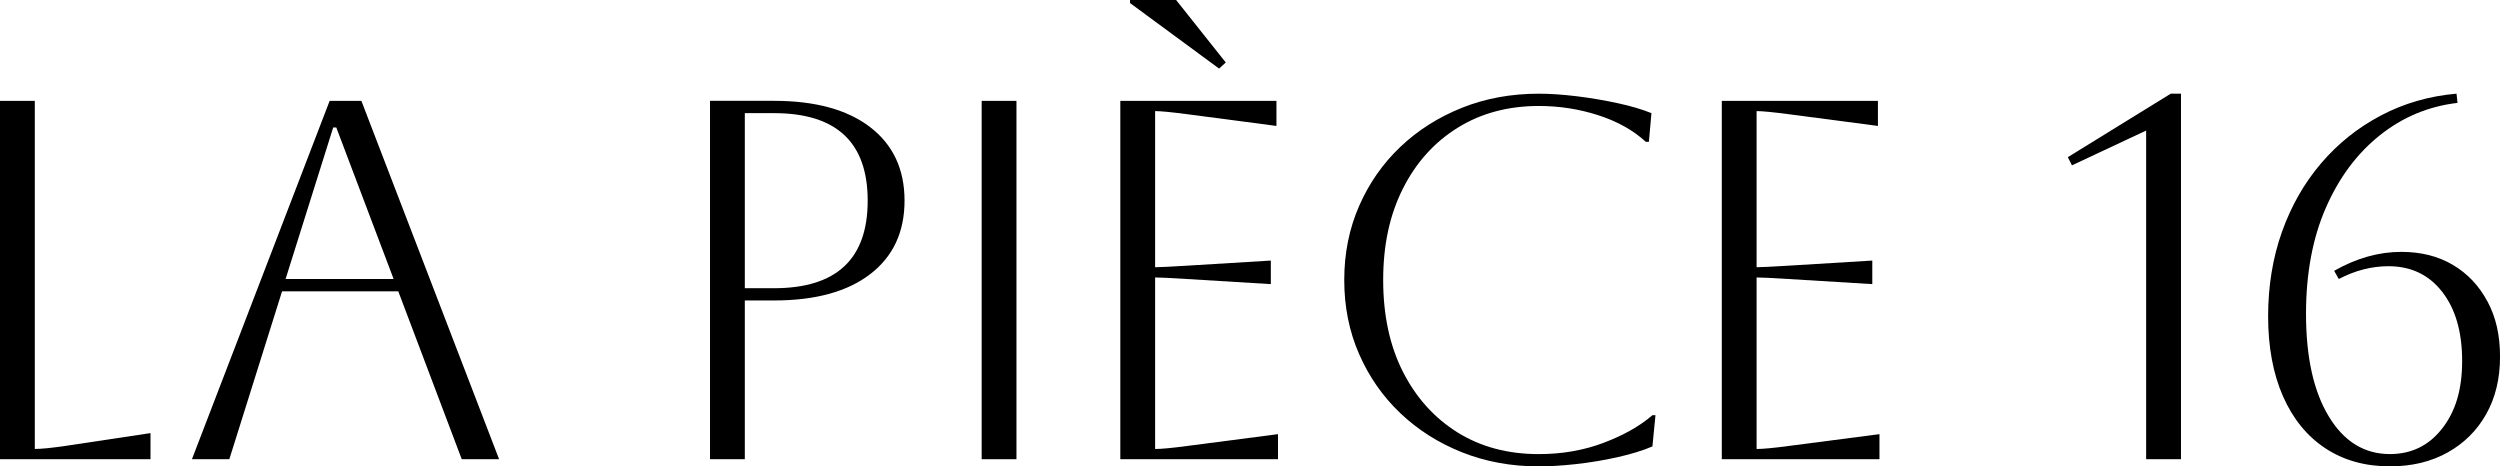 <?xml version="1.0" encoding="UTF-8"?> <svg xmlns="http://www.w3.org/2000/svg" id="Layer_2" data-name="Layer 2" viewBox="0 0 694 129.47"><g id="Layer_1-2" data-name="Layer 1"><g><path d="M9.66,124.63V28H0v99.48h41.78v-7.25l-23.59,3.55c-3.89.57-6.73.85-8.53.85Z"></path><path d="M91.51,28l-38.23,99.48h10.38l14.64-46.61h32.26l17.62,46.61h10.37L100.32,28h-8.81ZM79.28,77.45l13.22-42.07h.85l15.92,42.07h-29.99Z"></path><path d="M241.58,35.31c-6.35-4.88-15.26-7.32-26.72-7.32h-17.76v99.48h9.66v-44.06h8.1c11.46,0,20.37-2.44,26.72-7.32,6.35-4.88,9.52-11.68,9.52-20.39s-3.18-15.51-9.52-20.39ZM214.86,80.01h-8.1V31.41h8.1c17.34,0,26.01,8.1,26.01,24.3s-8.67,24.3-26.01,24.3Z"></path><rect x="272.51" y="28" width="9.66" height="99.48"></rect><polygon points="340.27 17.34 326.49 0 313.7 0 313.7 .85 338.42 19.04 340.27 17.34"></polygon><path d="M320.66,124.63v-47.61c1.23,0,4.17.14,8.81.43l23.31,1.42v-6.54l-23.31,1.42c-4.64.28-7.58.43-8.81.43V30.84c1.51,0,4.45.28,8.81.85l24.87,3.27v-6.96h-43.34v99.48h43.77v-6.96l-25.15,3.27c-4.26.57-7.25.85-8.95.85Z"></path><path d="M445.16,122.93c-5.54,2.09-11.54,3.13-17.98,3.13-8.62,0-16.15-2.01-22.6-6.04-6.44-4.03-11.49-9.64-15.14-16.84-3.65-7.2-5.47-15.68-5.47-25.44s1.82-18.12,5.47-25.37c3.65-7.25,8.72-12.88,15.21-16.91,6.49-4.03,14-6.04,22.53-6.04,5.68,0,11.18.85,16.48,2.56,5.31,1.71,9.71,4.17,13.22,7.39h.85l.71-7.96c-2.56-1.04-5.68-1.97-9.38-2.77-3.69-.8-7.48-1.44-11.37-1.92-3.89-.47-7.39-.71-10.52-.71-7.67,0-14.78,1.3-21.32,3.91-6.54,2.61-12.25,6.23-17.13,10.87-4.88,4.64-8.69,10.11-11.44,16.41-2.75,6.3-4.12,13.15-4.12,20.54s1.37,14.24,4.12,20.54c2.75,6.3,6.56,11.77,11.44,16.41,4.88,4.64,10.59,8.27,17.13,10.87,6.54,2.6,13.64,3.91,21.32,3.91,3.03,0,6.49-.21,10.37-.64,3.88-.43,7.72-1.07,11.51-1.92,3.79-.85,7.01-1.85,9.66-2.98l.85-8.67h-.85c-3.51,3.03-8.03,5.59-13.57,7.67Z"></path><path d="M487.63,124.63v-47.61c1.23,0,4.17.14,8.81.43l23.31,1.42v-6.54l-23.31,1.42c-4.64.28-7.58.43-8.81.43V30.84c1.51,0,4.45.28,8.81.85l24.87,3.27v-6.96h-43.34v99.48h43.77v-6.96l-25.15,3.27c-4.26.57-7.25.85-8.95.85Z"></path><polygon points="574.03 43.63 575.17 45.9 595.77 36.24 595.77 127.48 605.44 127.48 605.44 26.01 602.59 26.01 574.03 43.63"></polygon><path d="M690.52,83.7c-2.32-4.36-5.52-7.75-9.59-10.16-4.07-2.42-8.86-3.62-14.35-3.62-6.25,0-12.46,1.75-18.62,5.26l1.28,2.27c4.55-2.37,9.14-3.55,13.79-3.55,6.25,0,11.23,2.37,14.92,7.11,3.69,4.74,5.54,11.13,5.54,19.18s-1.85,14.02-5.54,18.76c-3.7,4.74-8.53,7.1-14.5,7.1-7.11,0-12.77-3.48-16.98-10.45-4.22-6.96-6.32-16.46-6.32-28.49,0-11.18,1.82-20.96,5.47-29.35,3.65-8.38,8.64-15.11,14.99-20.18,6.35-5.07,13.55-8.08,21.6-9.02l-.28-2.56c-7.58.66-14.57,2.68-20.96,6.04-6.39,3.36-11.94,7.79-16.63,13.29-4.69,5.49-8.31,11.84-10.87,19.04-2.56,7.2-3.84,15.02-3.84,23.45s1.37,15.92,4.12,22.17c2.75,6.25,6.65,11.06,11.72,14.42,5.07,3.36,11.06,5.05,17.98,5.05,6.06,0,11.39-1.28,15.99-3.84,4.59-2.56,8.17-6.11,10.73-10.66,2.56-4.55,3.84-9.85,3.84-15.92s-1.16-10.99-3.48-15.35Z"></path></g></g></svg> 